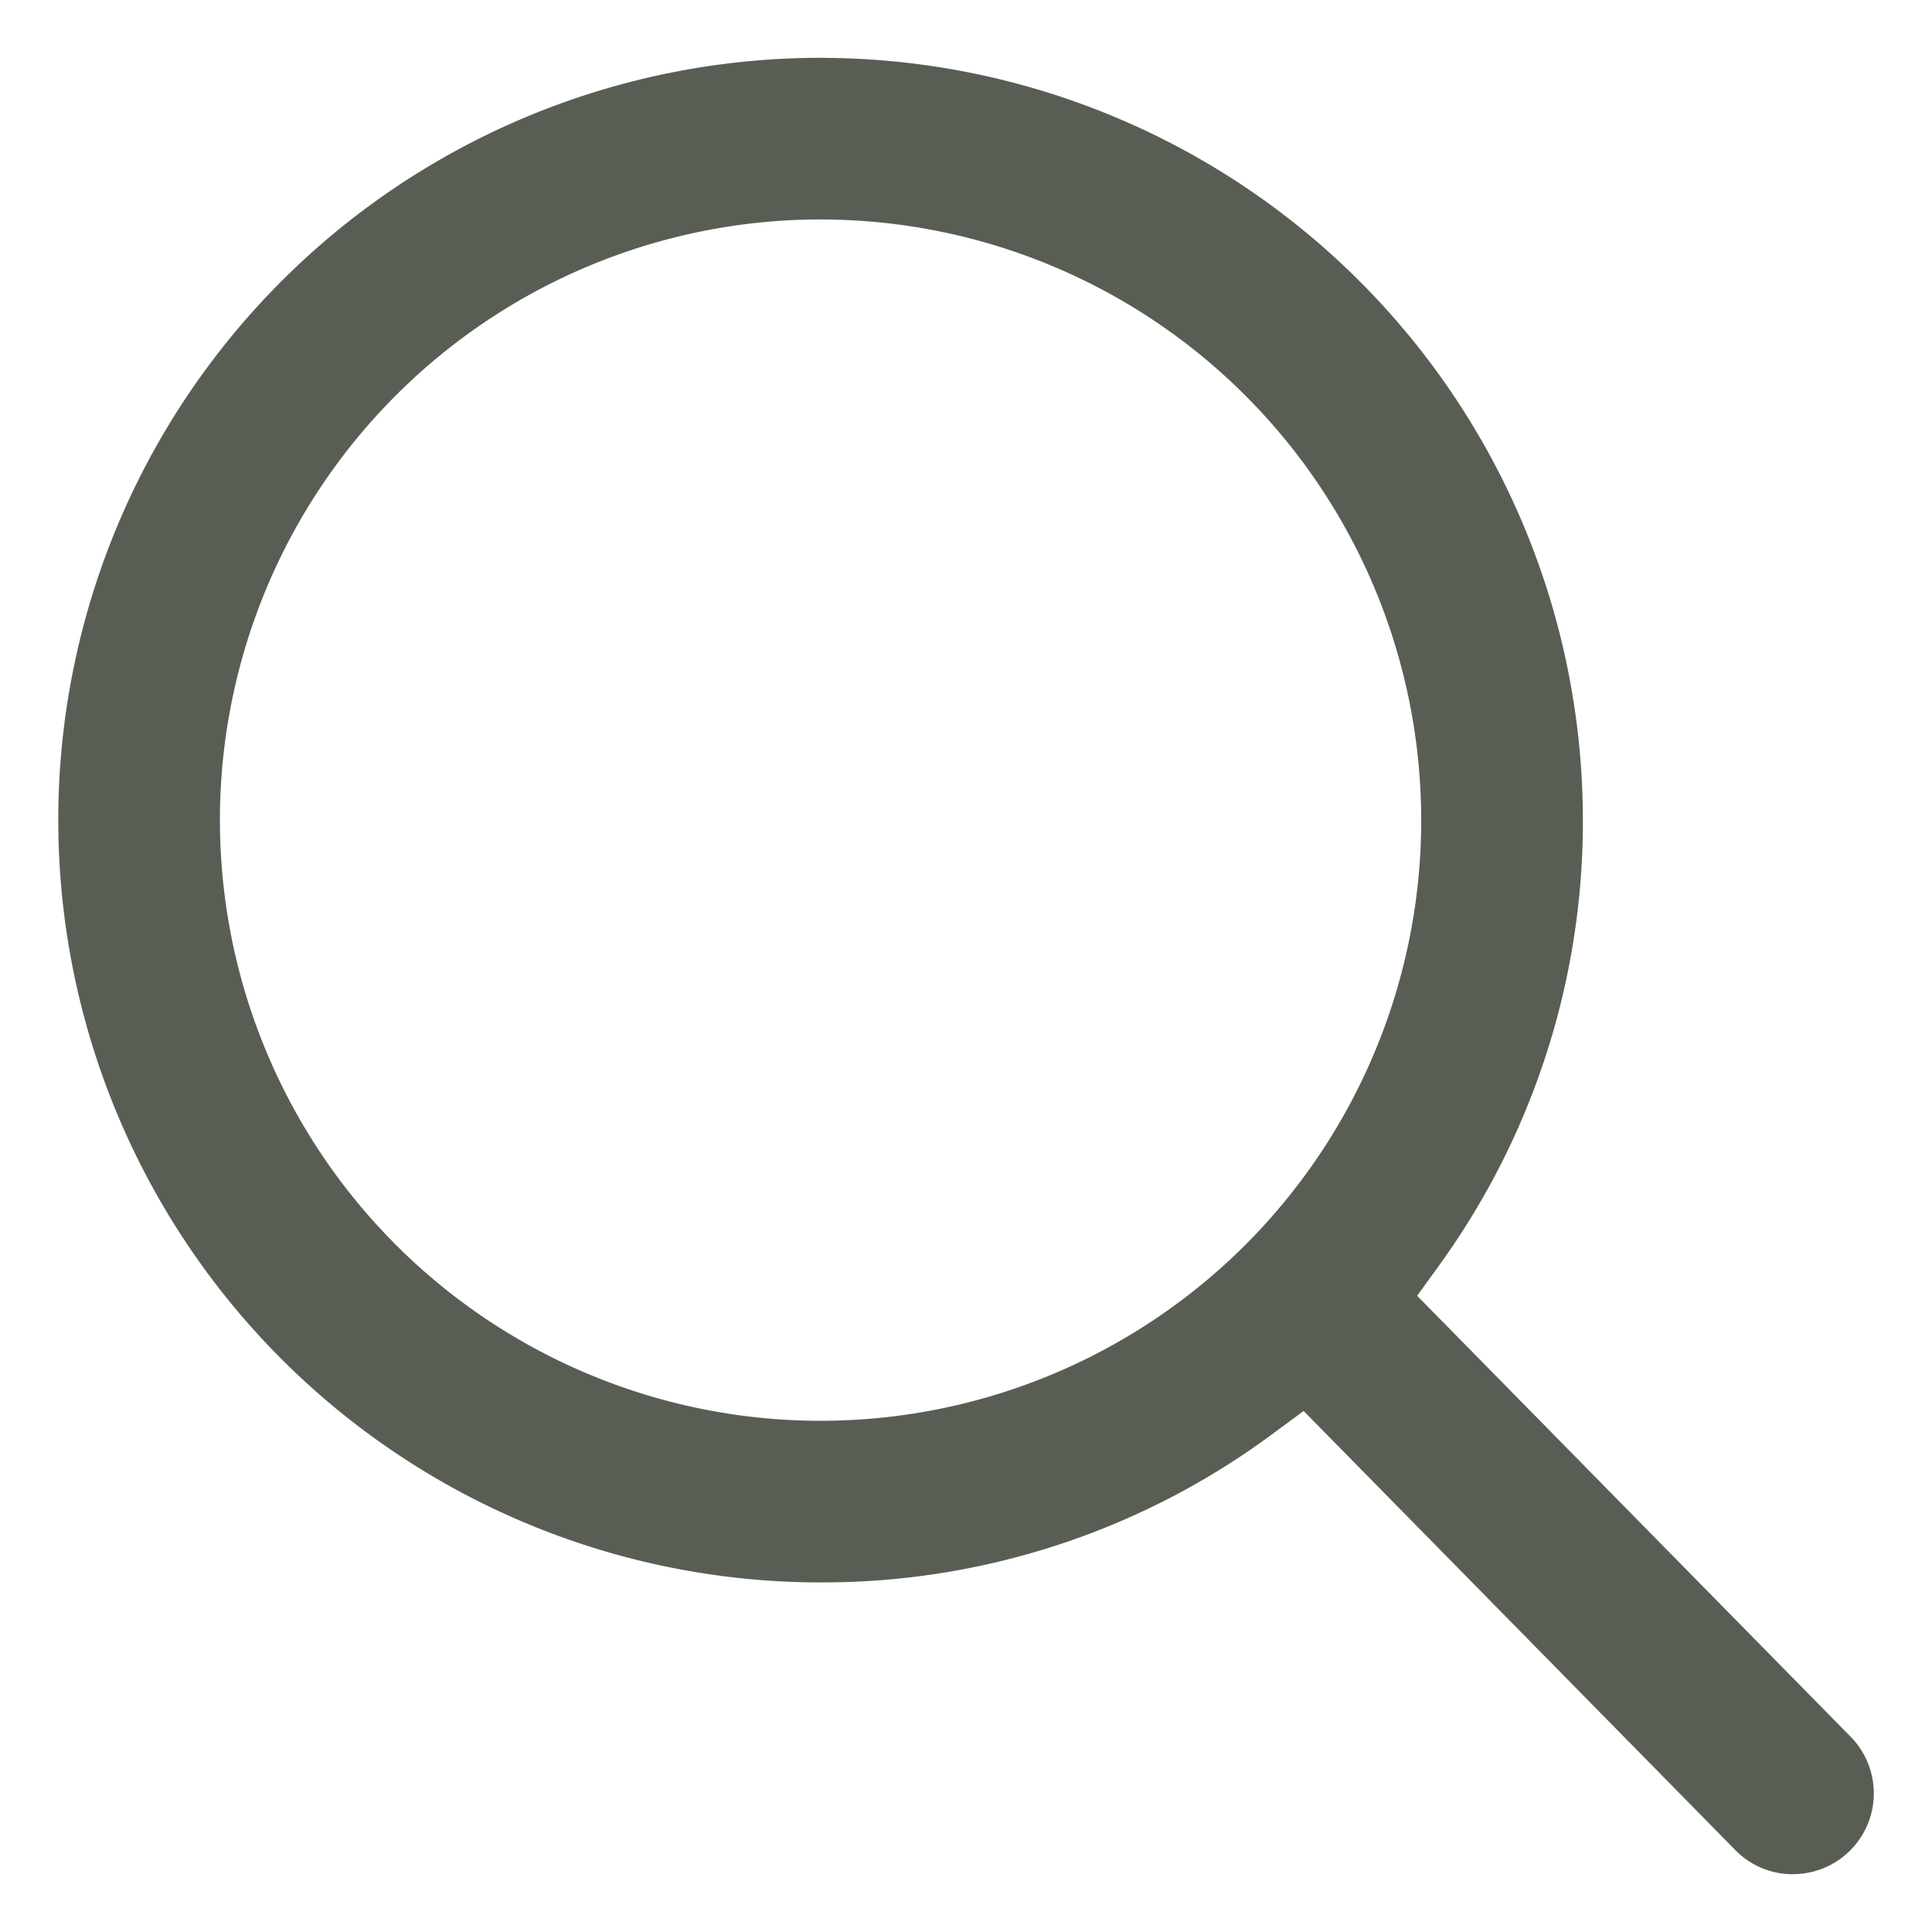 <svg xmlns="http://www.w3.org/2000/svg" xmlns:xlink="http://www.w3.org/1999/xlink" width="120" height="120" viewBox="0 0 120 120">
  <defs>
    <clipPath id="clip-path">
      <rect id="長方形_1162" data-name="長方形 1162" width="120" height="120" fill="none"/>
    </clipPath>
  </defs>
  <g id="グループ_2362" data-name="グループ 2362" clip-path="url(#clip-path)">
    <path id="パス_5779" data-name="パス 5779" d="M110.458,115.512a4.972,4.972,0,0,1-3.581-1.5L80.067,86.741,78.2,88.117A46.9,46.9,0,0,1,50.1,97.388h-.324A47.351,47.351,0,0,1,2.715,50.052v-.411A47.352,47.352,0,0,1,50.039,2.693c.011,0,.4,0,.553.007A47.352,47.352,0,0,1,97.41,50.04l0,.4a47.014,47.014,0,0,1-8.973,27.32l-1.321,1.825,26.924,27.387a5.018,5.018,0,0,1-3.579,8.537M50.046,12.732A37.314,37.314,0,0,0,12.755,49.725l0,.3A37.314,37.314,0,0,0,49.744,87.349h.332A37.3,37.3,0,0,0,87.368,50.37l0-.308A37.312,37.312,0,0,0,50.378,12.736Z" transform="translate(0.905 0.898)" fill="#595e55"/>
  </g>
</svg>
